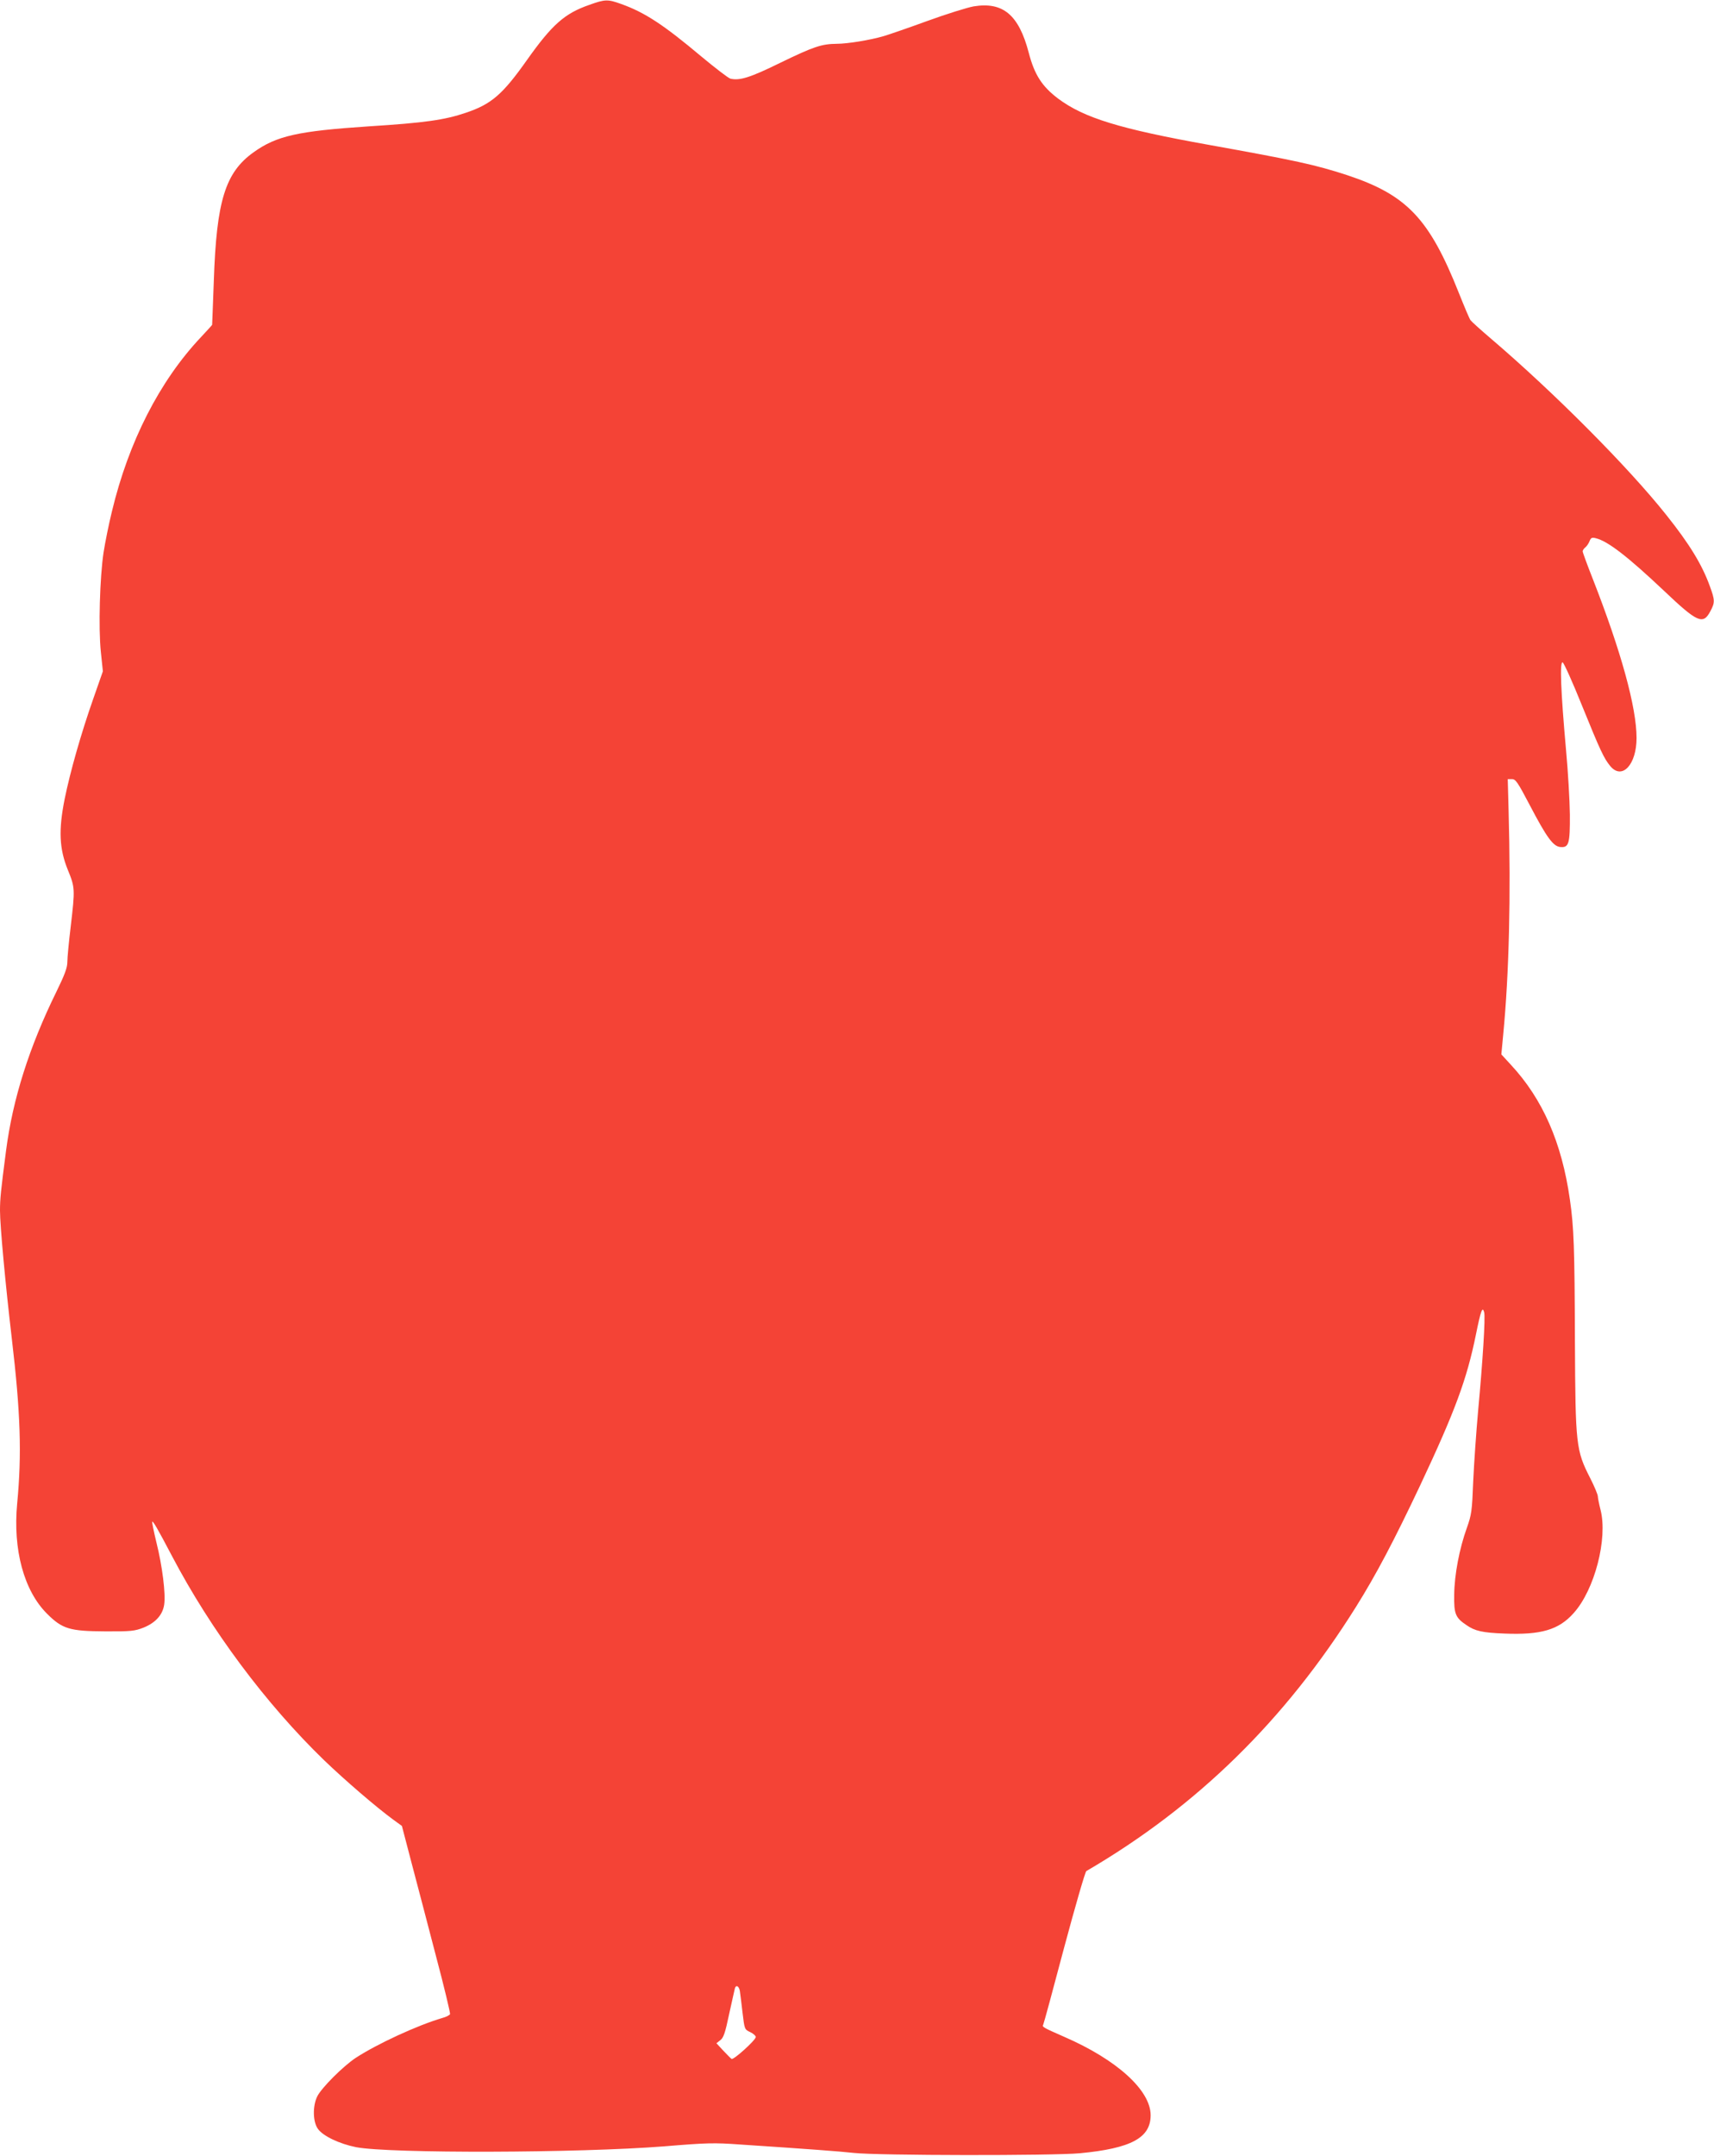 <?xml version="1.0" standalone="no"?>
<!DOCTYPE svg PUBLIC "-//W3C//DTD SVG 20010904//EN"
 "http://www.w3.org/TR/2001/REC-SVG-20010904/DTD/svg10.dtd">
<svg version="1.0" xmlns="http://www.w3.org/2000/svg"
 width="1018pt" height="1280pt" viewBox="0 0 1018 1280"
 preserveAspectRatio="xMidYMid meet">
<g transform="translate(0,1280) scale(0.1,-0.1)"
fill="#f44336" stroke="none">
<path d="M3500 12771 c-147 -51 -221 -117 -370 -327 -145 -205 -211 -262 -362
-313 -126 -43 -244 -60 -577 -81 -421 -28 -548 -56 -685 -154 -168 -120 -220
-288 -236 -760 -5 -144 -10 -262 -10 -264 0 -2 -31 -35 -68 -75 -244 -259
-428 -619 -527 -1032 -19 -77 -41 -187 -50 -245 -22 -146 -31 -448 -16 -590
l12 -115 -56 -160 c-74 -210 -138 -436 -171 -598 -37 -185 -32 -296 19 -421
43 -105 43 -114 17 -336 -11 -91 -20 -185 -20 -210 0 -34 -15 -75 -65 -177
-162 -330 -259 -636 -299 -943 -31 -238 -36 -287 -36 -356 0 -90 32 -435 70
-759 52 -442 60 -685 32 -980 -26 -274 40 -517 177 -654 91 -91 135 -104 346
-105 154 -1 175 2 227 22 72 29 114 76 123 136 10 64 -11 230 -46 370 -16 66
-27 121 -25 123 5 5 32 -41 116 -201 232 -442 559 -880 905 -1215 126 -121
310 -279 411 -353 l51 -37 57 -218 c32 -120 97 -369 145 -553 49 -184 86 -340
84 -346 -2 -6 -23 -17 -46 -23 -149 -44 -385 -153 -513 -236 -76 -50 -205
-179 -230 -230 -28 -58 -26 -150 4 -192 30 -43 128 -89 227 -109 200 -38 1321
-35 1830 5 251 21 298 22 450 11 407 -27 596 -41 675 -50 143 -16 1183 -17
1344 -2 305 29 421 92 420 227 -1 147 -200 328 -513 464 -125 55 -133 59 -125
72 3 5 59 211 124 457 66 246 125 450 132 455 657 383 1181 896 1602 1569 119
190 225 391 381 721 207 440 277 629 331 895 29 143 39 170 49 132 8 -31 -9
-295 -36 -585 -11 -121 -24 -308 -29 -415 -7 -181 -10 -201 -38 -280 -44 -122
-74 -278 -75 -397 -2 -113 7 -136 73 -180 50 -35 95 -45 225 -50 217 -9 323
22 411 121 125 138 204 443 160 614 -9 35 -16 71 -16 80 0 9 -20 58 -45 107
-85 166 -88 197 -91 810 -2 564 -6 678 -30 845 -48 337 -161 596 -351 800
l-56 61 11 117 c35 362 46 825 32 1332 l-5 185 25 0 c22 0 34 -18 105 -153
102 -195 140 -246 182 -250 51 -5 58 19 57 193 -1 83 -11 256 -23 385 -31 346
-38 524 -20 518 7 -2 59 -117 114 -254 110 -271 131 -316 170 -363 70 -82 155
11 155 168 0 182 -92 515 -259 942 -34 86 -61 160 -61 166 0 6 7 17 16 24 9 7
20 24 25 37 8 20 14 23 37 17 71 -17 190 -109 406 -313 198 -188 231 -202 274
-121 28 52 28 66 -3 150 -46 127 -120 249 -259 423 -226 284 -667 727 -1041
1046 -60 51 -115 101 -121 109 -7 9 -37 81 -69 161 -176 443 -309 583 -666
701 -187 61 -307 87 -819 179 -530 95 -742 160 -896 275 -95 72 -140 141 -174
272 -59 225 -153 304 -328 275 -38 -7 -160 -45 -273 -86 -112 -41 -229 -81
-259 -90 -81 -24 -217 -46 -280 -46 -90 -1 -136 -16 -332 -111 -183 -90 -245
-109 -300 -96 -13 4 -90 63 -173 132 -224 188 -335 261 -475 311 -80 29 -96
29 -190 -5z m894 -11788 c2 -16 10 -73 16 -129 12 -101 12 -101 46 -117 19 -9
33 -22 33 -29 -2 -20 -133 -138 -144 -130 -6 4 -28 27 -50 50 l-40 43 23 18
c19 14 29 42 53 157 17 76 32 145 34 152 7 21 23 13 29 -15z"/>
</g>
</svg>
